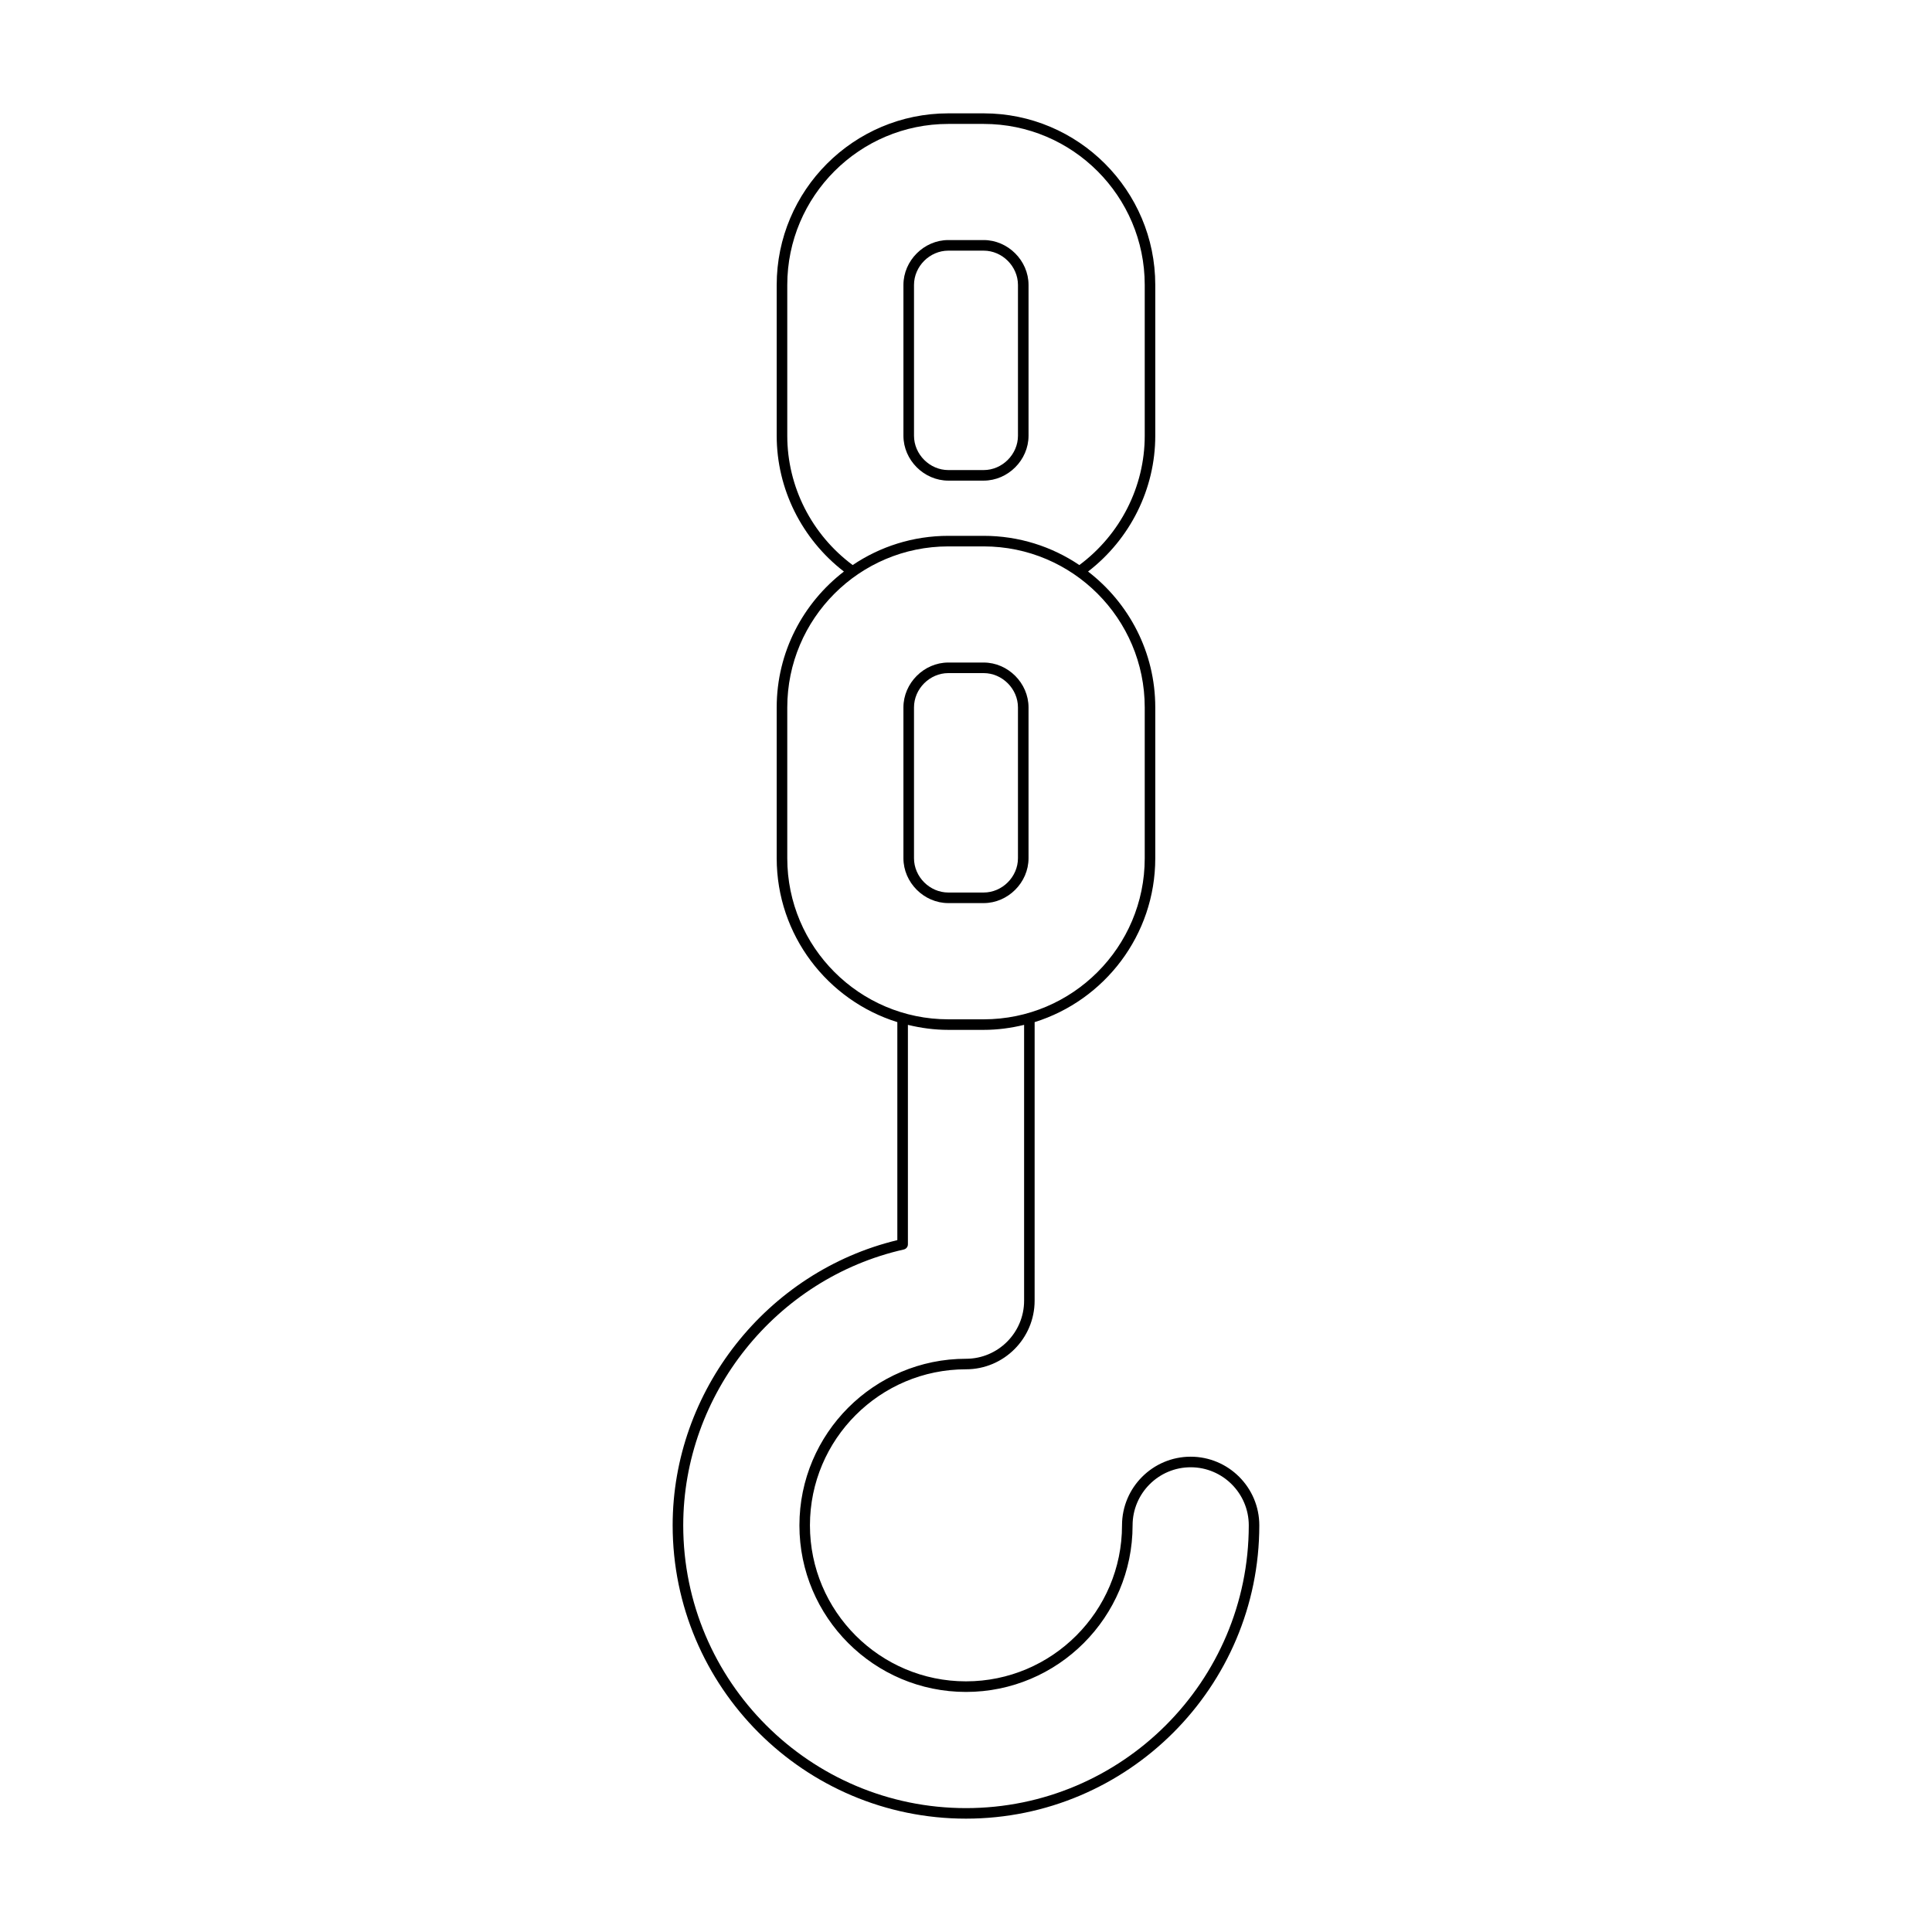 <?xml version="1.0" encoding="UTF-8"?>
<!-- Uploaded to: ICON Repo, www.svgrepo.com, Generator: ICON Repo Mixer Tools -->
<svg fill="#000000" width="800px" height="800px" version="1.1" viewBox="144 144 512 512" xmlns="http://www.w3.org/2000/svg">
 <g>
  <path d="m404.68 383.33c6.445 0 11.891-5.445 11.891-11.891v-39.969c0-6.445-5.445-11.891-11.891-11.891h-9.371c-6.445 0-11.891 5.445-11.891 11.891v39.969c0 6.445 5.445 11.891 11.891 11.891zm-18.461-11.891v-39.969c0-4.926 4.164-9.09 9.09-9.09h9.371c4.926 0 9.09 4.164 9.09 9.09v39.969c0 4.926-4.164 9.09-9.09 9.09h-9.371c-4.926 0-9.09-4.164-9.09-9.09z"/>
  <path d="m395.31 271.37h9.371c6.445 0 11.891-5.445 11.891-11.891v-39.969c0-6.445-5.445-11.891-11.891-11.891h-9.371c-6.445 0-11.891 5.445-11.891 11.891v39.969c0 6.449 5.445 11.891 11.891 11.891zm-9.09-51.855c0-4.926 4.164-9.09 9.09-9.09h9.371c4.926 0 9.09 4.164 9.09 9.09v39.969c0 4.926-4.164 9.09-9.09 9.09h-9.371c-4.926 0-9.09-4.164-9.09-9.09z"/>
  <path d="m322.26 548.23c0 42.859 34.871 77.73 77.734 77.73 42.863 0 77.734-34.871 77.734-77.73 0-10.031-8.16-18.191-18.191-18.191s-18.191 8.16-18.191 18.191c0 22.797-18.547 41.344-41.352 41.344-22.801 0-41.352-18.547-41.352-41.344 0-22.801 18.547-41.352 41.352-41.352 10.031 0 18.191-8.16 18.191-18.191l0.004-73.812c18.5-5.766 31.969-23.055 31.969-43.43v-39.969c0-14.664-7.004-27.688-17.812-36.012 11.156-8.602 17.812-21.883 17.812-35.98v-39.969c0-25.074-20.402-45.477-45.477-45.477h-9.371c-25.074 0-45.477 20.402-45.477 45.477v39.969c0 14.094 6.656 27.375 17.812 35.98-10.805 8.32-17.812 21.348-17.812 36.012v39.969c0 20.375 13.469 37.664 31.969 43.43v57.773c-34.57 8.328-59.543 39.93-59.543 75.582zm30.375-288.74v-39.969c0-23.535 19.145-42.68 42.68-42.68h9.371c23.535 0 42.68 19.145 42.68 42.68v39.969c0 13.488-6.481 26.199-17.328 34.254-7.246-4.887-15.969-7.742-25.348-7.742h-9.371c-9.379 0-18.102 2.856-25.352 7.742-10.852-8.055-17.332-20.77-17.332-34.254zm0 111.96v-39.969c0-23.535 19.145-42.68 42.68-42.68h9.371c23.535 0 42.68 19.145 42.68 42.68v39.969c0 23.535-19.145 42.68-42.68 42.68h-9.371c-23.535-0.004-42.68-19.145-42.68-42.68zm30.875 103.68c0.641-0.148 1.094-0.711 1.094-1.367v-58.164c3.441 0.836 7.016 1.328 10.711 1.328h9.371c3.695 0 7.269-0.492 10.711-1.328v73.094c0 8.488-6.906 15.395-15.395 15.395-24.344 0-44.148 19.805-44.148 44.148-0.008 24.344 19.801 44.145 44.145 44.145s44.148-19.801 44.148-44.145c0-8.488 6.906-15.395 15.395-15.395s15.395 6.906 15.395 15.395c0 41.316-33.613 74.934-74.938 74.934s-74.938-33.613-74.938-74.934c0-34.73 24.582-65.473 58.449-73.105z"/>
 </g>
</svg>